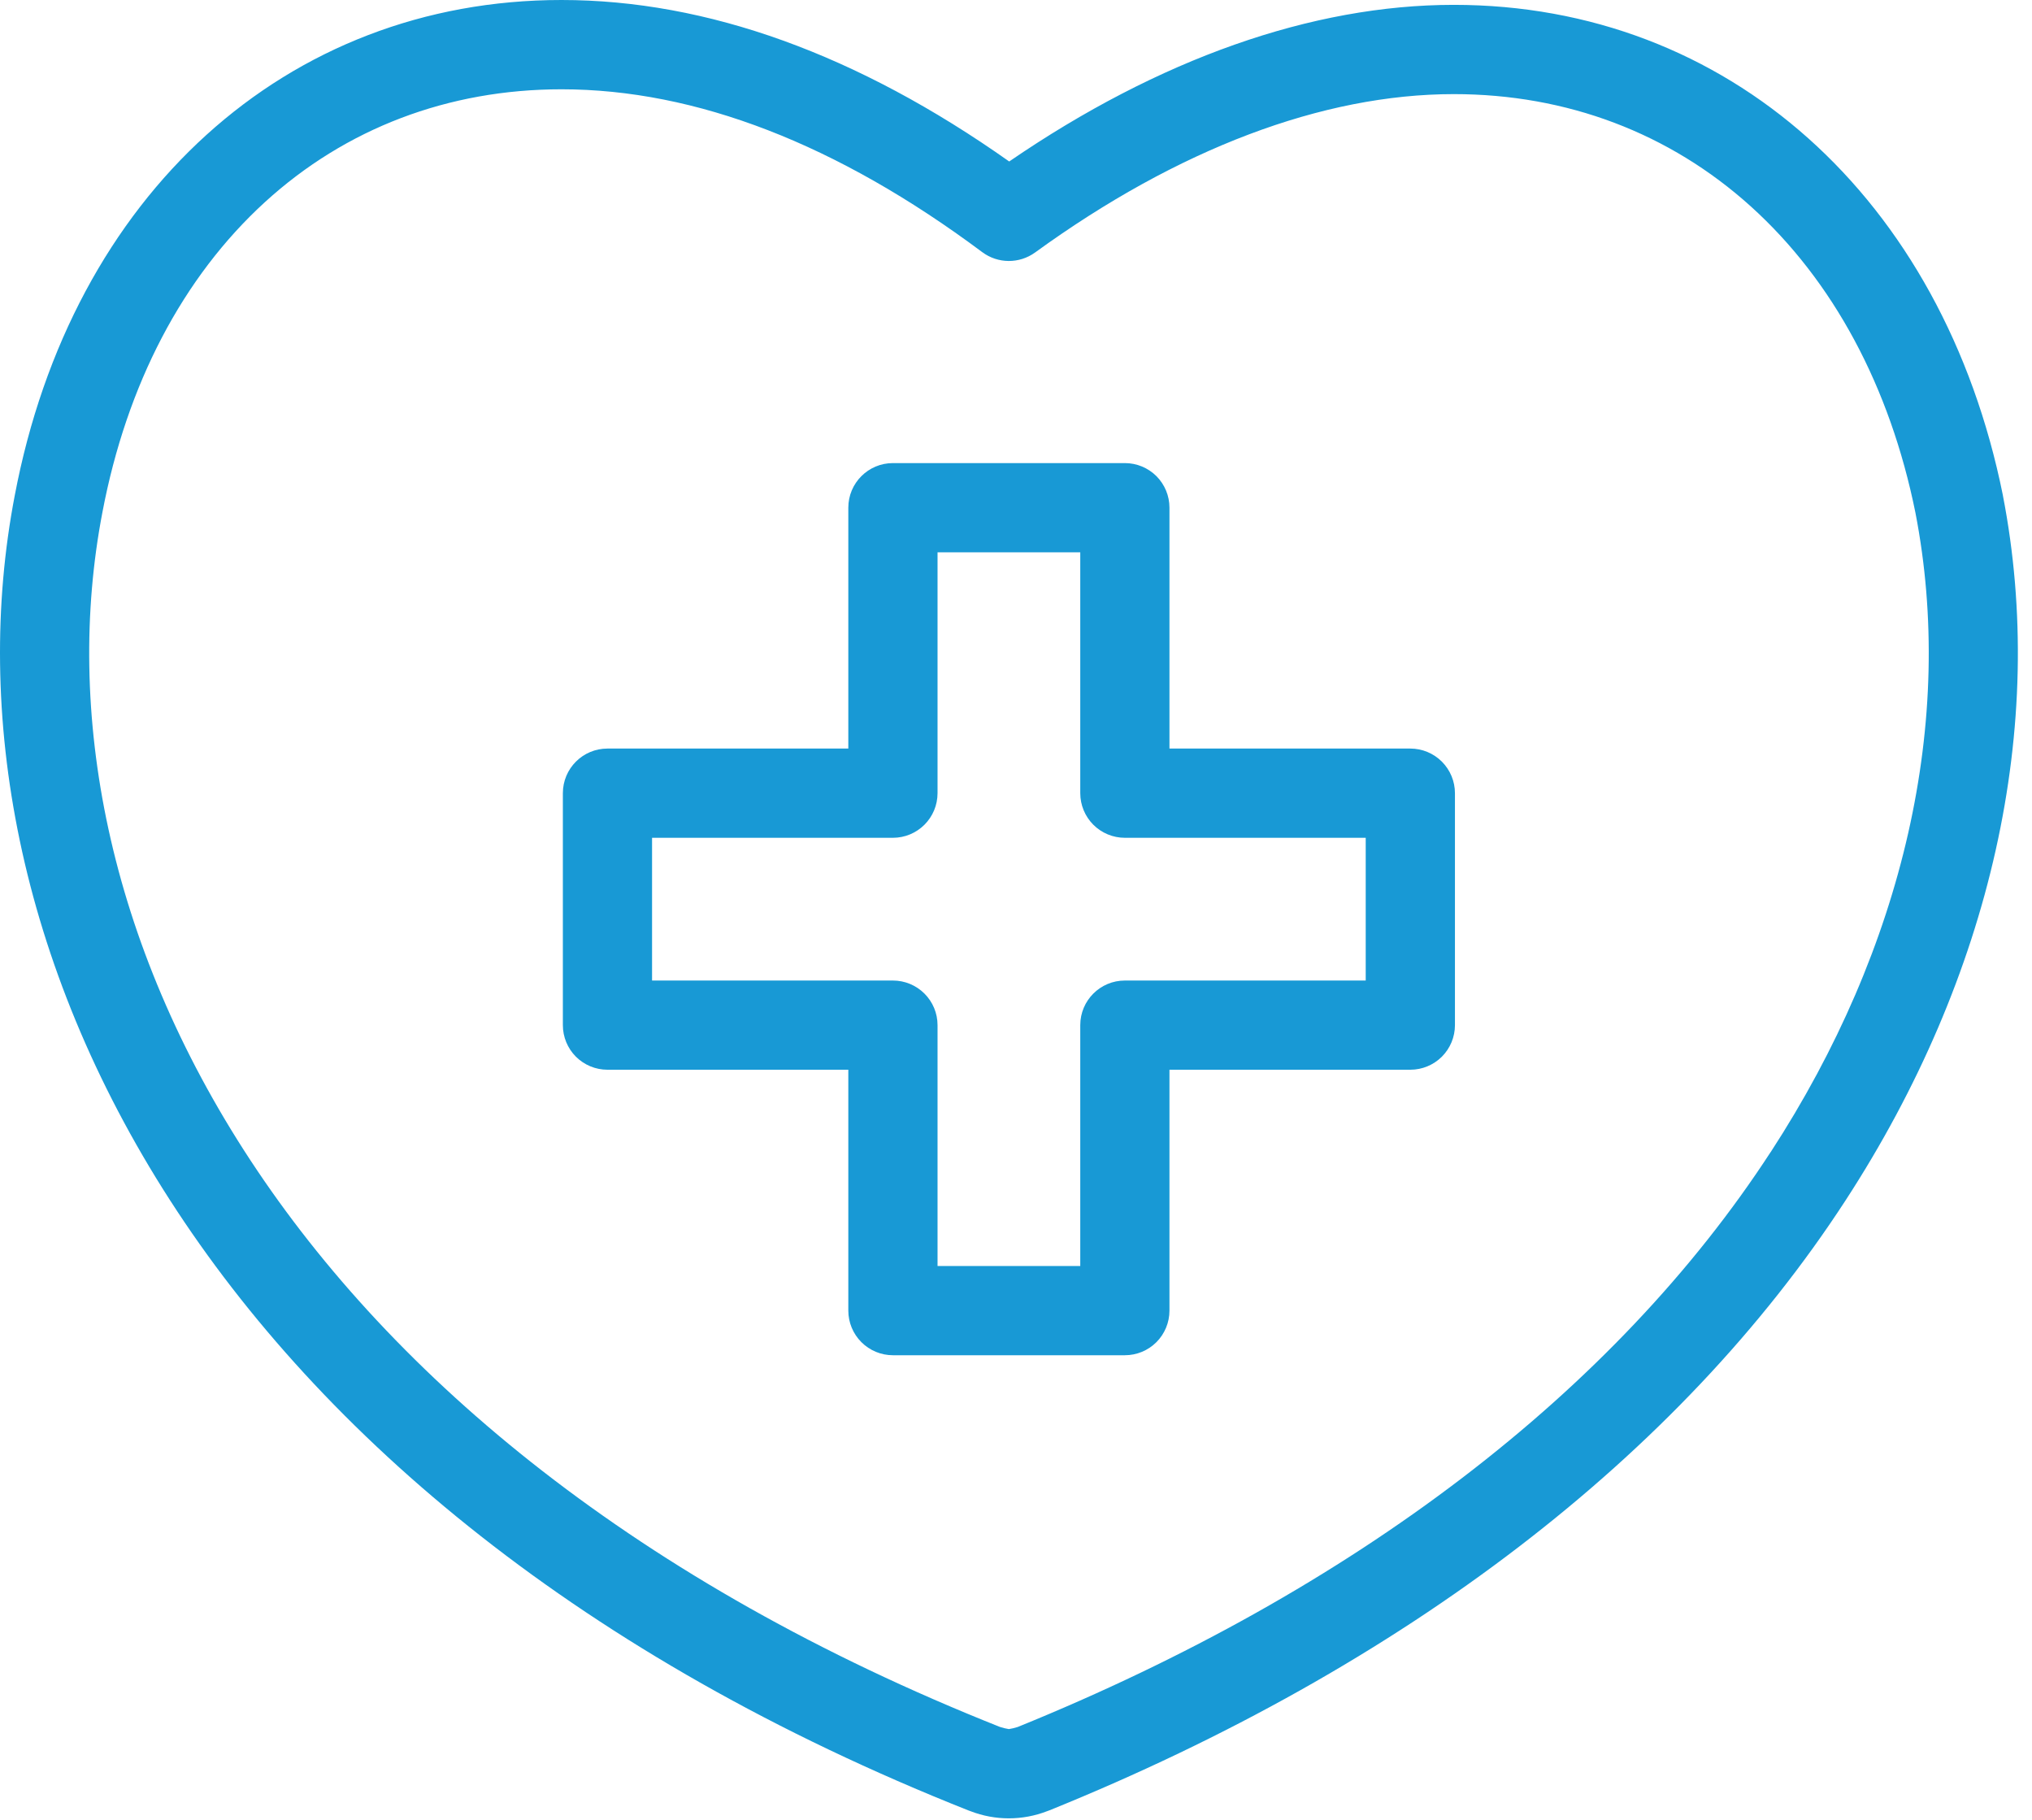 <svg width="67" height="60" viewBox="0 0 67 60" fill="none" xmlns="http://www.w3.org/2000/svg">
<path d="M66.04 16.33C64.058 6.507 56.951 0.16 47.934 0.16C43.26 0.16 38.211 1.942 33.276 5.324C28.275 1.791 23.313 0 18.514 0C9.445 0 2.368 6.416 0.485 16.343C-2.255 30.623 6.404 49.561 31.924 59.687C31.949 59.697 31.975 59.706 32.001 59.715C32.813 60.029 33.713 60.029 34.525 59.715C34.555 59.705 34.584 59.695 34.612 59.683C46.303 54.947 55.375 47.998 60.846 39.587C65.668 32.178 67.512 23.921 66.041 16.34C66.04 16.337 66.04 16.333 66.04 16.33ZM58.382 37.984C53.247 45.876 44.664 52.429 33.558 56.938C33.462 56.969 33.364 56.993 33.264 57.008C33.164 56.992 33.064 56.968 32.968 56.936C9.045 47.428 0.864 29.979 3.376 16.895C4.177 12.672 6.03 9.134 8.734 6.665C11.399 4.23 14.781 2.944 18.515 2.944C22.944 2.944 27.611 4.75 32.387 8.313C32.903 8.698 33.608 8.702 34.13 8.324C38.836 4.909 43.61 3.103 47.936 3.103C51.662 3.103 55.05 4.385 57.734 6.81C60.442 9.257 62.317 12.748 63.157 16.908C64.481 23.734 62.786 31.219 58.384 37.984L58.382 37.984Z" fill="#1899D5"/>
<path d="M46.502 24.68H38.56V16.738C38.56 16.348 38.405 15.974 38.13 15.698C37.854 15.423 37.48 15.268 37.09 15.268H29.442C28.63 15.268 27.971 15.926 27.971 16.738V24.68H20.029C19.217 24.68 18.559 25.339 18.559 26.151V33.799C18.559 34.189 18.714 34.563 18.989 34.839C19.265 35.114 19.639 35.269 20.029 35.269H27.971V43.211C27.971 43.601 28.126 43.975 28.402 44.251C28.678 44.527 29.052 44.682 29.442 44.682H37.089C37.48 44.682 37.854 44.527 38.13 44.251C38.405 43.975 38.56 43.601 38.56 43.211V35.269H46.502C46.892 35.269 47.266 35.114 47.542 34.839C47.818 34.563 47.973 34.189 47.973 33.799V26.151C47.973 25.761 47.818 25.387 47.542 25.111C47.266 24.835 46.892 24.68 46.502 24.68ZM45.031 32.328H37.09C36.278 32.328 35.619 32.986 35.619 33.798V41.74H30.913V33.798C30.913 33.408 30.758 33.034 30.482 32.759C30.206 32.483 29.832 32.328 29.442 32.328H21.5V27.622H29.442C29.832 27.622 30.206 27.467 30.482 27.191C30.758 26.915 30.913 26.541 30.913 26.151V18.209H35.619V26.151C35.619 26.541 35.774 26.915 36.049 27.191C36.325 27.467 36.699 27.622 37.089 27.622H45.031V32.328Z" fill="#1899D5"/>
</svg>
